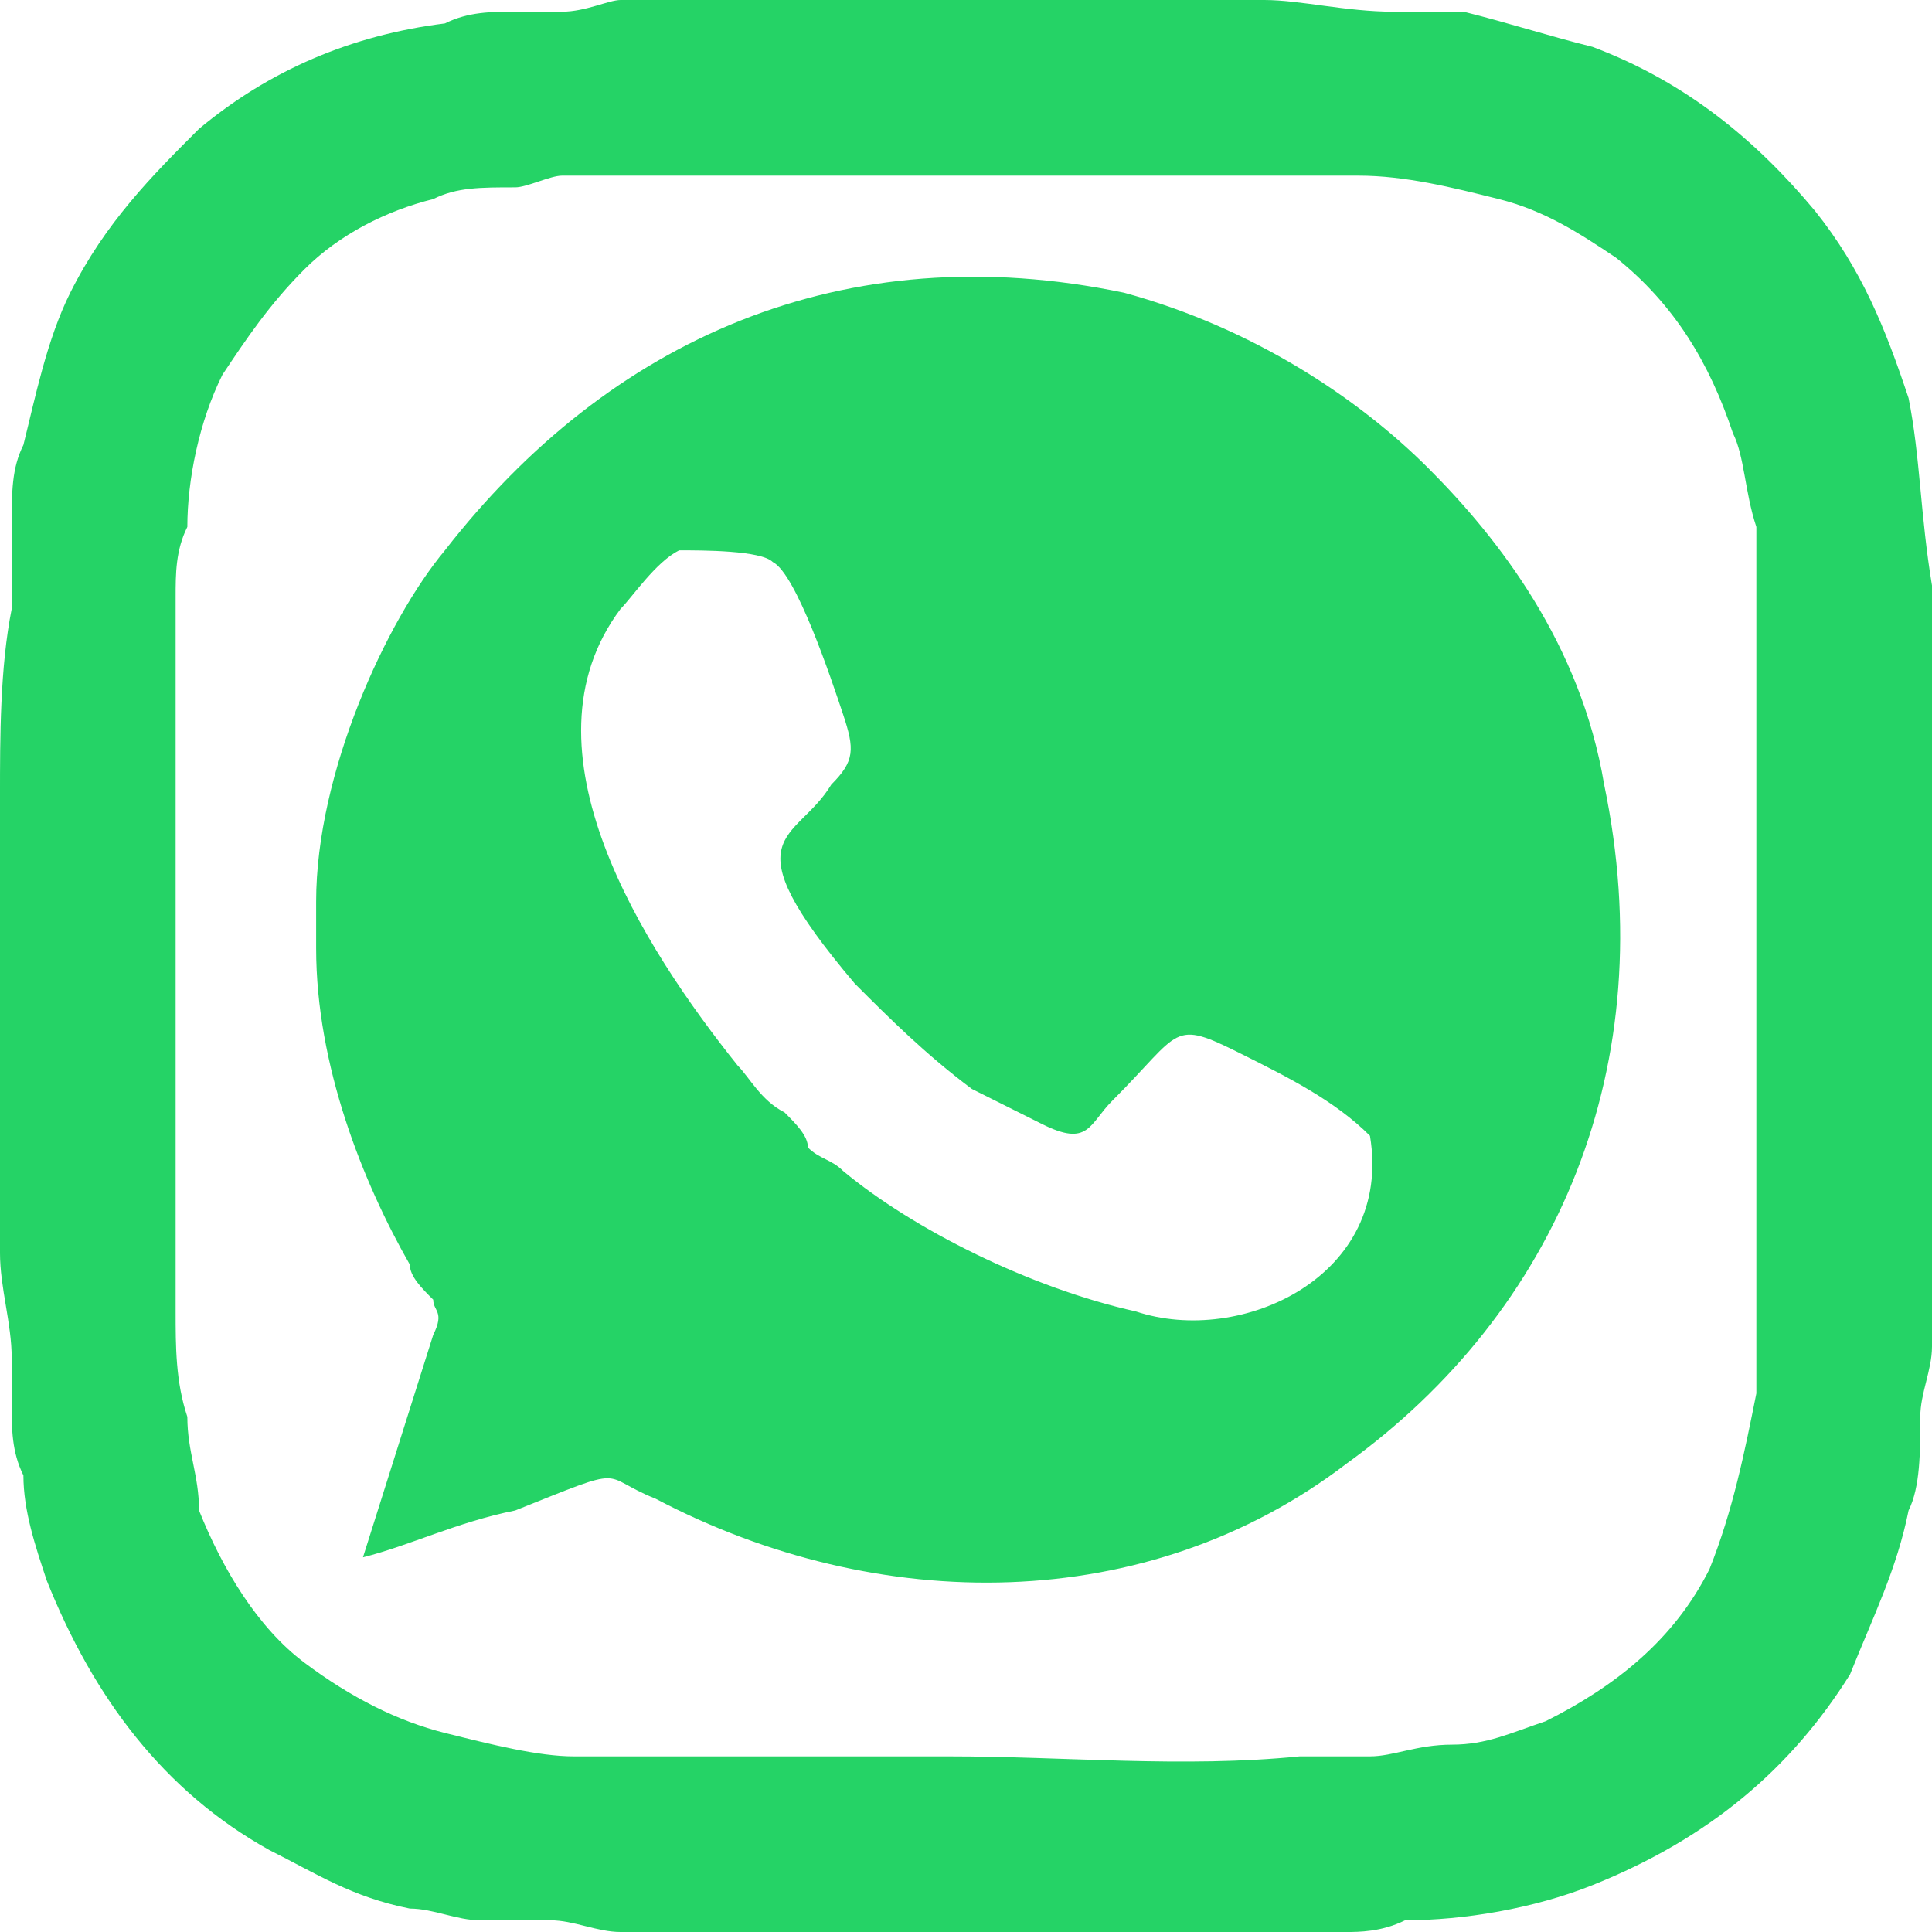 <?xml version="1.0" encoding="UTF-8"?>
<!DOCTYPE svg PUBLIC "-//W3C//DTD SVG 1.1//EN" "http://www.w3.org/Graphics/SVG/1.1/DTD/svg11.dtd">
<!-- Creator: CorelDRAW -->
<svg xmlns="http://www.w3.org/2000/svg" xml:space="preserve" width="50px" height="50px" version="1.1" style="shape-rendering:geometricPrecision; text-rendering:geometricPrecision; image-rendering:optimizeQuality; fill-rule:evenodd; clip-rule:evenodd"
viewBox="0 0 1.65 1.65"
 xmlns:xlink="http://www.w3.org/1999/xlink"
 xmlns:xodm="http://www.corel.com/coreldraw/odm/2003">
 <defs>
  <style type="text/css">
   <![CDATA[
    .fil0 {fill:#25D366}
    .fil1 {fill:#25D366;fill-rule:nonzero}
   ]]>
  </style>
 </defs>
 <g id="Слой_x0020_1">
  <g id="_2587849463056">
   <path class="fil0" d="M1.17 0.97c0.02,0.12 -0.11,0.18 -0.2,0.15 -0.09,-0.02 -0.19,-0.07 -0.25,-0.12 -0.01,-0.01 -0.02,-0.01 -0.03,-0.02 0,-0.01 -0.01,-0.02 -0.02,-0.03 -0.02,-0.01 -0.03,-0.03 -0.04,-0.04 -0.08,-0.1 -0.19,-0.27 -0.1,-0.39 0.01,-0.01 0.03,-0.04 0.05,-0.05 0.02,0 0.07,0 0.08,0.01 0.02,0.01 0.05,0.1 0.06,0.13 0.01,0.03 0.01,0.04 -0.01,0.06 -0.03,0.05 -0.09,0.04 0.02,0.17 0.03,0.03 0.06,0.06 0.1,0.09 0.02,0.01 0.04,0.02 0.06,0.03 0.04,0.02 0.04,0 0.06,-0.02 0.06,-0.06 0.05,-0.07 0.11,-0.04 0.04,0.02 0.08,0.04 0.11,0.07zm-0.9 -0.16c0,0.1 0.04,0.2 0.08,0.27 0,0.01 0.01,0.02 0.02,0.03 0,0.01 0.01,0.01 0,0.03l-0.06 0.19c0.04,-0.01 0.08,-0.03 0.13,-0.04 0.1,-0.04 0.07,-0.03 0.12,-0.01 0.19,0.1 0.42,0.1 0.59,-0.03 0.18,-0.13 0.27,-0.34 0.22,-0.58 -0.02,-0.12 -0.09,-0.21 -0.15,-0.27 -0.06,-0.06 -0.15,-0.12 -0.26,-0.15 -0.24,-0.05 -0.44,0.04 -0.58,0.22 -0.05,0.06 -0.11,0.19 -0.11,0.3l0 0.04z"/>
   <path class="fil1" d="M1.5 1.03c0,0.04 0,0.07 0,0.1 0,0.02 0,0.04 0,0.06 -0.01,0.05 -0.02,0.1 -0.04,0.15 -0.03,0.06 -0.08,0.1 -0.14,0.13 -0.03,0.01 -0.05,0.02 -0.08,0.02 -0.03,0 -0.05,0.01 -0.07,0.01 -0.02,0 -0.04,0 -0.06,0 -0.1,0.01 -0.2,0 -0.3,0 -0.06,0 -0.12,0 -0.18,0 -0.03,0 -0.05,0 -0.07,0 -0.03,0 -0.05,0 -0.07,0 -0.03,0 -0.07,-0.01 -0.11,-0.02 -0.04,-0.01 -0.08,-0.03 -0.12,-0.06 -0.04,-0.03 -0.07,-0.08 -0.09,-0.13 0,-0.03 -0.01,-0.05 -0.01,-0.08 -0.01,-0.03 -0.01,-0.06 -0.01,-0.09 0,-0.05 0,-0.1 0,-0.15 0,-0.09 0,-0.18 0,-0.27 0,-0.03 0,-0.07 0,-0.11 0,-0.02 0,-0.05 0,-0.08 0,-0.02 0,-0.04 0.01,-0.06 0,-0.04 0.01,-0.09 0.03,-0.13 0.02,-0.03 0.04,-0.06 0.07,-0.09 0.03,-0.03 0.07,-0.05 0.11,-0.06 0.02,-0.01 0.04,-0.01 0.07,-0.01 0.01,0 0.03,-0.01 0.04,-0.01 0.02,0 0.04,0 0.07,0 0.01,0 0.03,0 0.05,0 0.03,0 0.06,0 0.1,0 0.1,0 0.2,0 0.31,0 0.03,0 0.06,0 0.08,0 0.03,0 0.05,0 0.07,0 0.04,0 0.08,0.01 0.12,0.02 0.04,0.01 0.07,0.03 0.1,0.05 0.05,0.04 0.08,0.09 0.1,0.15 0.01,0.02 0.01,0.05 0.02,0.08 0,0.02 0,0.04 0,0.06 0,0.03 0,0.05 0,0.08 0,0.05 0,0.1 0,0.15 0,0.04 0,0.08 0,0.11l0 0c0,0.06 0,0.12 0,0.18zm-0.8 -1.03c-0.03,0 -0.07,0 -0.1,0 -0.02,0 -0.04,0 -0.07,0 -0.01,0 -0.03,0.01 -0.05,0.01 -0.01,0 -0.03,0 -0.04,0 -0.02,0 -0.04,0 -0.06,0.01 -0.08,0.01 -0.15,0.04 -0.21,0.09 -0.04,0.04 -0.08,0.08 -0.11,0.14 -0.02,0.04 -0.03,0.09 -0.04,0.13 -0.01,0.02 -0.01,0.04 -0.01,0.07 0,0.02 0,0.05 0,0.07 -0.01,0.05 -0.01,0.11 -0.01,0.16 0,0.01 0,0.02 0,0.03 0,0 0,0.01 0,0.01 0,0.07 0,0.14 0,0.21 0,0 0,0 0,0.01 0,0.04 0,0.09 0,0.13 0,0.03 0.01,0.06 0.01,0.09 0,0.01 0,0.02 0,0.04 0,0.02 0,0.04 0.01,0.06 0,0.03 0.01,0.06 0.02,0.09 0.04,0.1 0.1,0.18 0.19,0.23 0.04,0.02 0.07,0.04 0.12,0.05 0.02,0 0.04,0.01 0.06,0.01 0.02,0 0.04,0 0.06,0 0.02,0 0.04,0.01 0.06,0.01 0.06,0 0.13,0 0.19,0 0.07,0 0.13,0 0.2,0 0.05,0 0.1,0 0.15,0 0.02,0 0.05,0 0.08,0 0.01,0 0.03,0 0.05,-0.01 0.05,0 0.11,-0.01 0.16,-0.03 0.1,-0.04 0.17,-0.1 0.22,-0.18 0.02,-0.05 0.04,-0.09 0.05,-0.14 0.01,-0.02 0.01,-0.05 0.01,-0.08 0,-0.02 0.01,-0.04 0.01,-0.06 0,-0.04 0,-0.07 0,-0.11 0,-0.07 0,-0.14 0,-0.21 0,-0.05 0,-0.09 0,-0.14 0,-0.04 0,-0.09 0,-0.13 0,-0.01 0,-0.02 0,-0.03 0,-0.01 0,-0.02 0,-0.03 -0.01,-0.06 -0.01,-0.11 -0.02,-0.16 -0.02,-0.06 -0.04,-0.11 -0.08,-0.16 -0.05,-0.06 -0.11,-0.11 -0.19,-0.14 -0.04,-0.01 -0.07,-0.02 -0.11,-0.03 -0.02,0 -0.04,0 -0.06,0 -0.04,0 -0.08,-0.01 -0.11,-0.01 -0.05,0 -0.09,0 -0.13,0 0,0 0,0 -0.01,0 -0.08,0 -0.15,0 -0.23,0 0,0 -0.01,0 -0.01,0z"/>
  </g>
 </g>
</svg>

